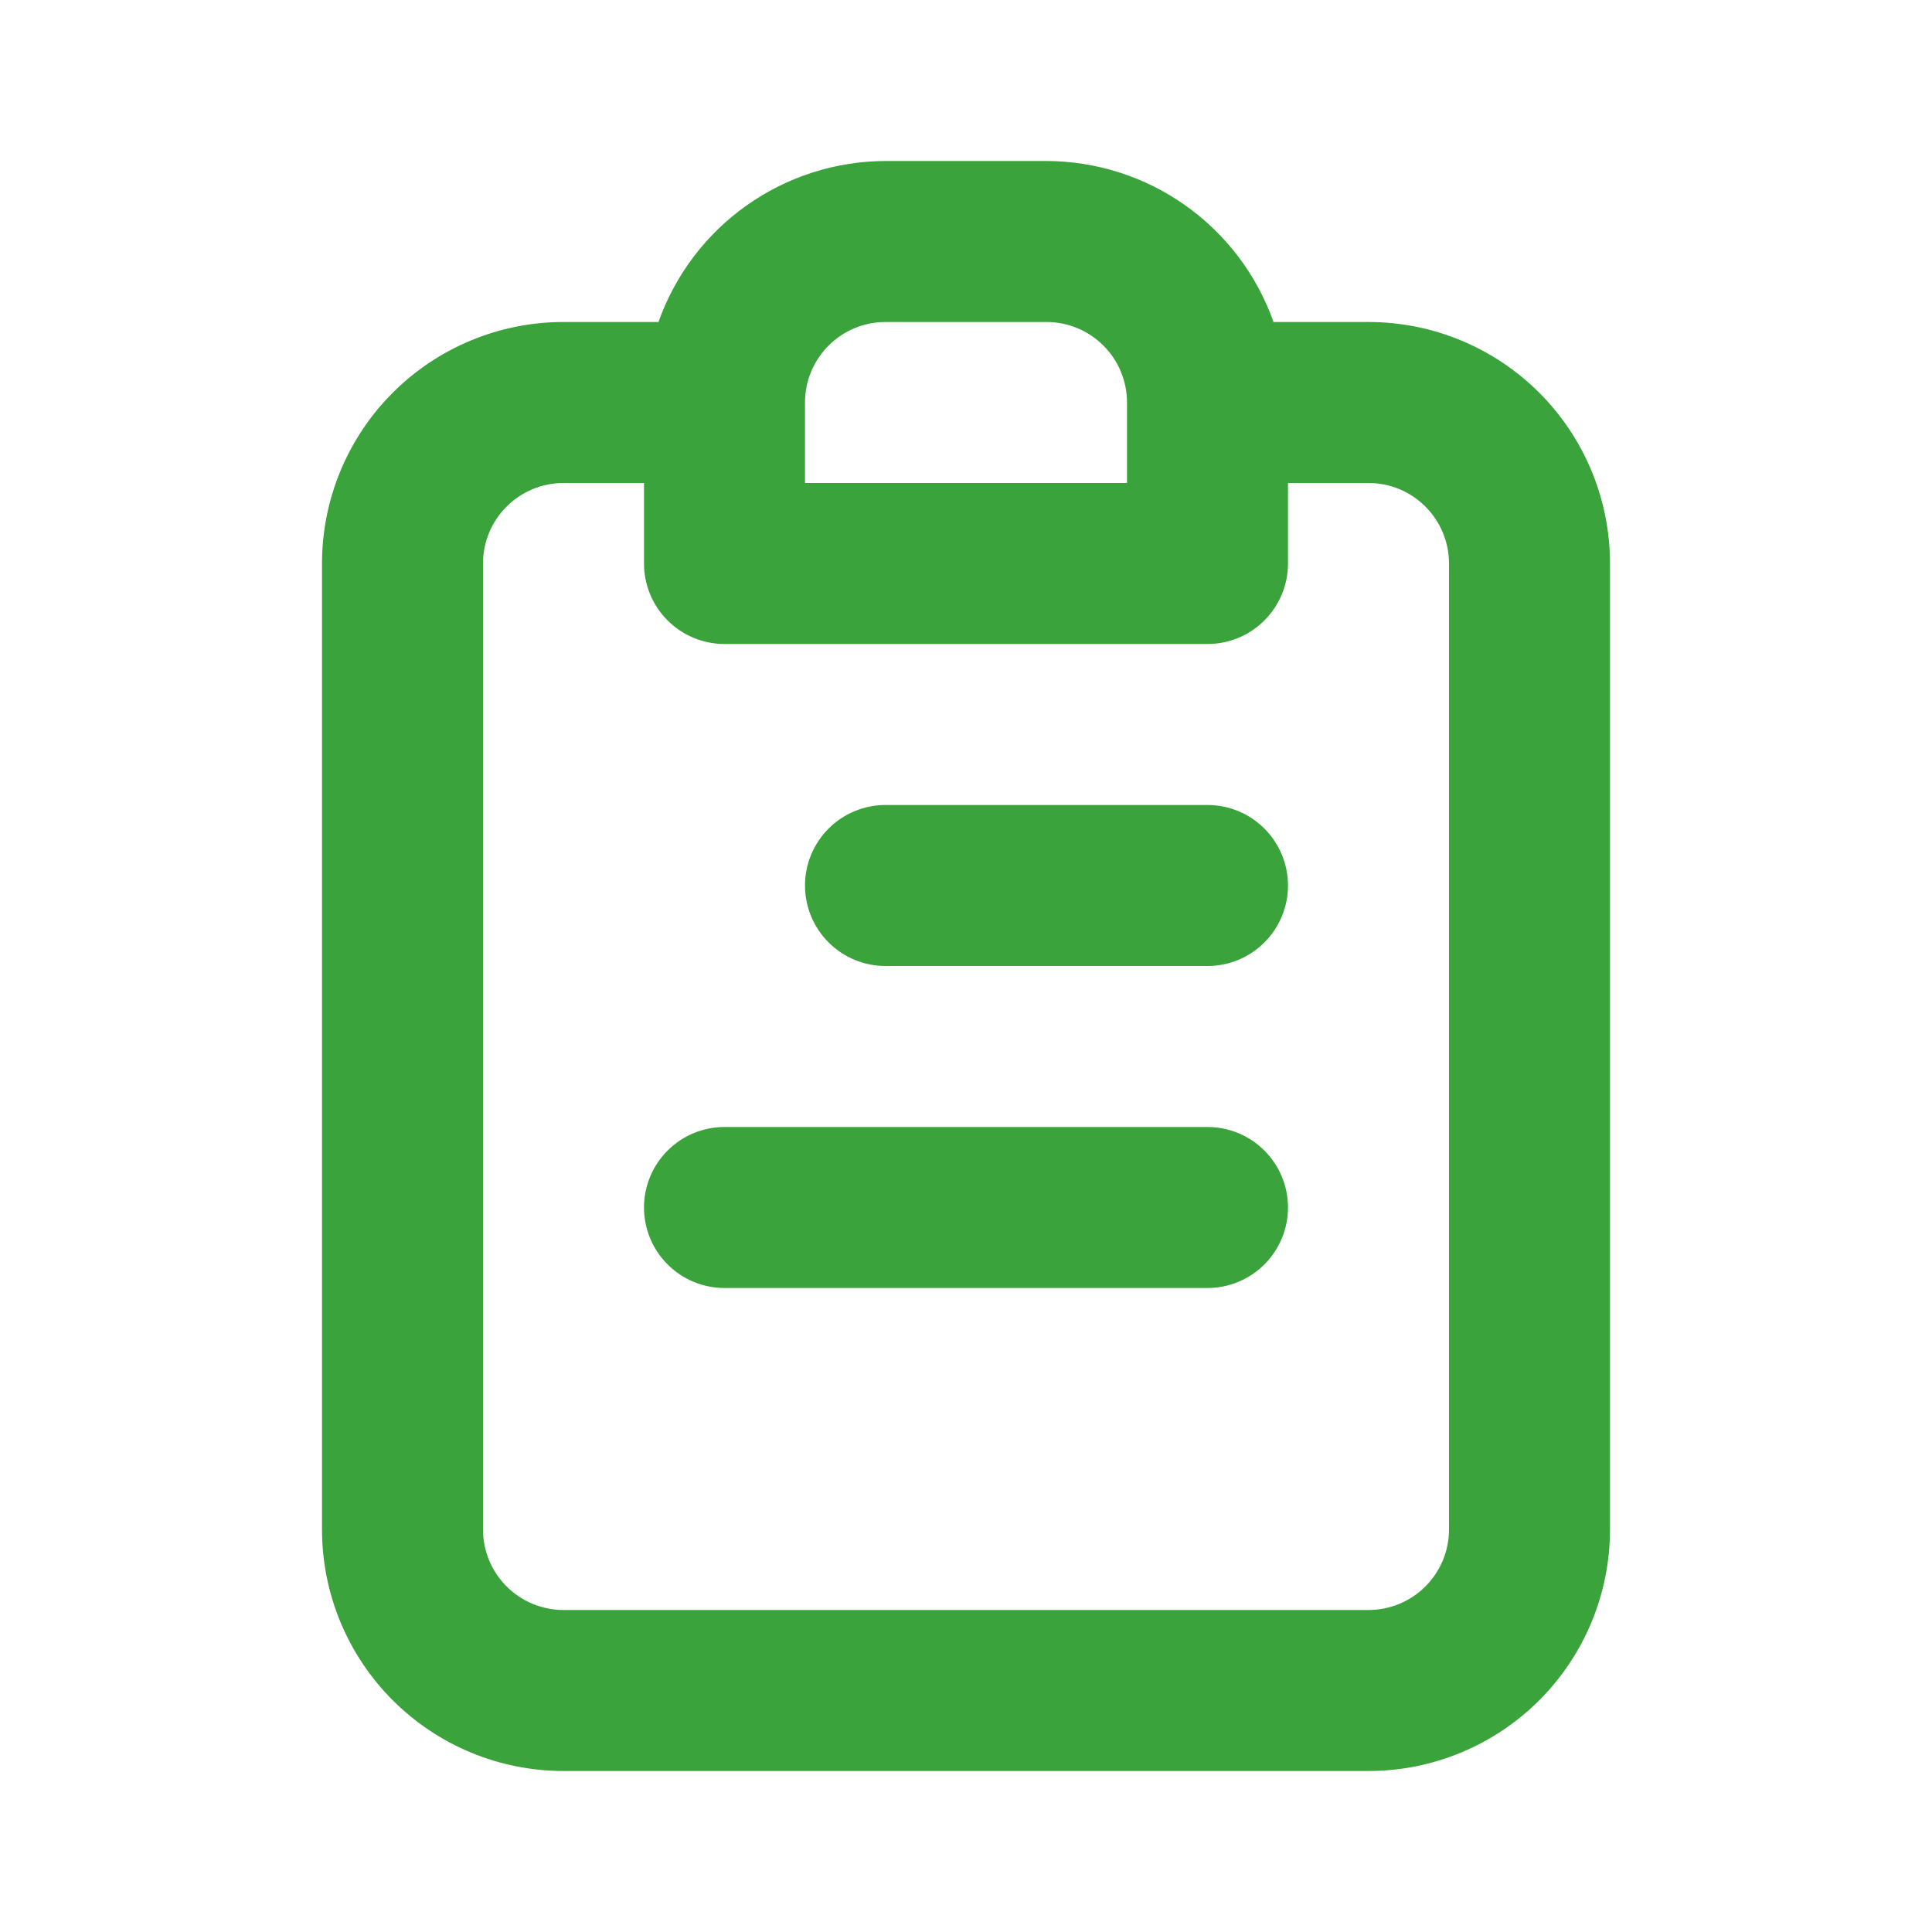 <?xml version="1.0" encoding="UTF-8"?> <svg xmlns="http://www.w3.org/2000/svg" width="72" height="72" viewBox="0 0 72 72" fill="none"> <path d="M45 42H27C26.204 42 25.441 42.316 24.879 42.879C24.316 43.441 24 44.204 24 45C24 45.796 24.316 46.559 24.879 47.121C25.441 47.684 26.204 48 27 48H45C45.796 48 46.559 47.684 47.121 47.121C47.684 46.559 48 45.796 48 45C48 44.204 47.684 43.441 47.121 42.879C46.559 42.316 45.796 42 45 42ZM45 30H33C32.204 30 31.441 30.316 30.879 30.879C30.316 31.441 30 32.204 30 33C30 33.796 30.316 34.559 30.879 35.121C31.441 35.684 32.204 36 33 36H45C45.796 36 46.559 35.684 47.121 35.121C47.684 34.559 48 33.796 48 33C48 32.204 47.684 31.441 47.121 30.879C46.559 30.316 45.796 30 45 30ZM51 12H47.46C46.841 10.249 45.696 8.733 44.181 7.659C42.667 6.585 40.857 6.005 39 6H33C31.143 6.005 29.333 6.585 27.819 7.659C26.304 8.733 25.159 10.249 24.54 12H21C18.613 12 16.324 12.948 14.636 14.636C12.948 16.324 12 18.613 12 21V57C12 59.387 12.948 61.676 14.636 63.364C16.324 65.052 18.613 66 21 66H51C53.387 66 55.676 65.052 57.364 63.364C59.052 61.676 60 59.387 60 57V21C60 18.613 59.052 16.324 57.364 14.636C55.676 12.948 53.387 12 51 12ZM30 15C30 14.204 30.316 13.441 30.879 12.879C31.441 12.316 32.204 12 33 12H39C39.796 12 40.559 12.316 41.121 12.879C41.684 13.441 42 14.204 42 15V18H30V15ZM54 57C54 57.796 53.684 58.559 53.121 59.121C52.559 59.684 51.796 60 51 60H21C20.204 60 19.441 59.684 18.879 59.121C18.316 58.559 18 57.796 18 57V21C18 20.204 18.316 19.441 18.879 18.879C19.441 18.316 20.204 18 21 18H24V21C24 21.796 24.316 22.559 24.879 23.121C25.441 23.684 26.204 24 27 24H45C45.796 24 46.559 23.684 47.121 23.121C47.684 22.559 48 21.796 48 21V18H51C51.796 18 52.559 18.316 53.121 18.879C53.684 19.441 54 20.204 54 21V57Z" fill="#3BA33B"></path> </svg> 